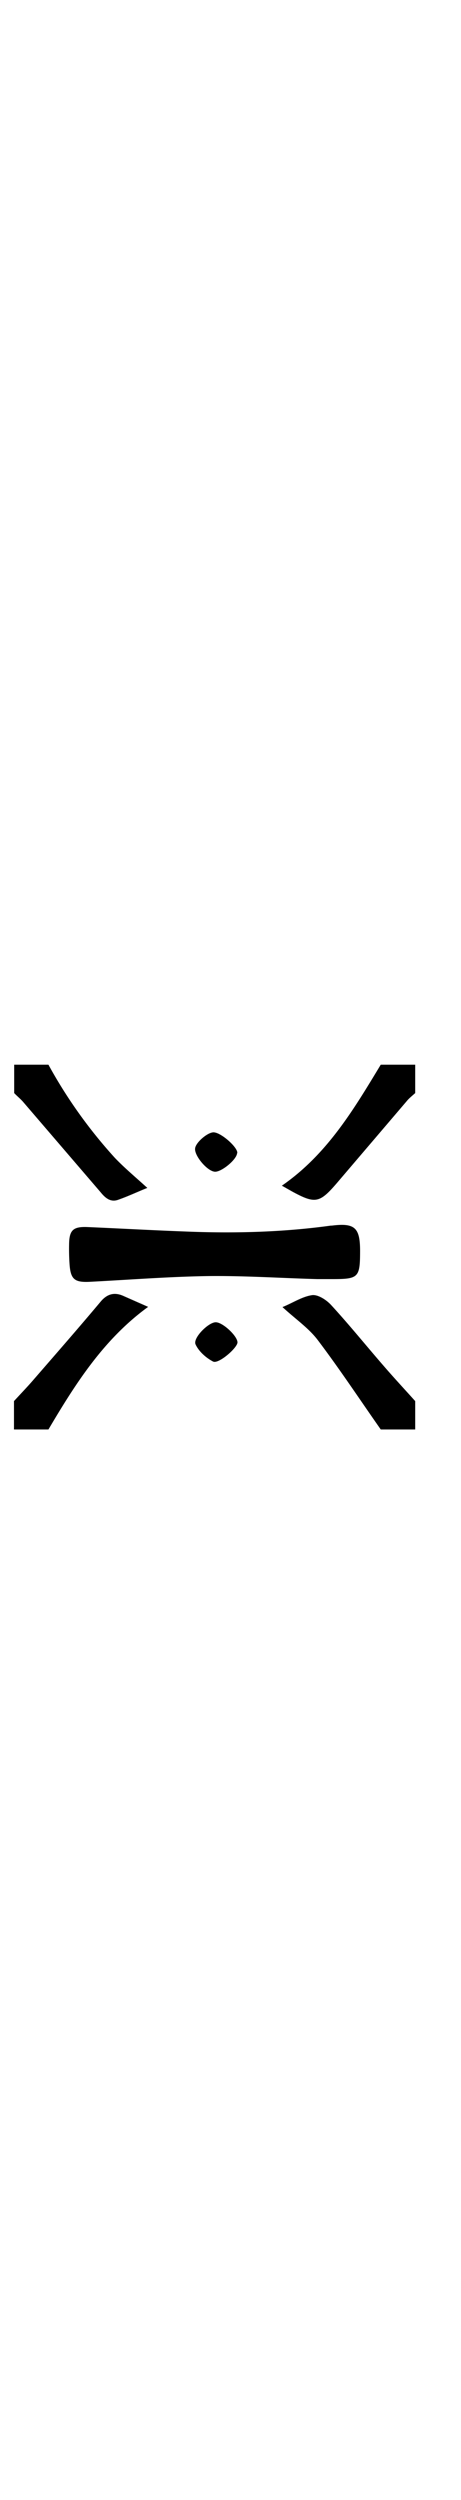 <svg xmlns="http://www.w3.org/2000/svg" width="5ch" viewBox="0 0 227.5 216.9">
    <path d="M23.9 17a238.2 238.2 0 0 0 32.9 46.1c4.8 5 10.2 9.5 15.9 14.7-5 2-9.6 4.2-14.5 5.9-3.7 1.3-6.3-1-8.5-3.7l-38-44.3C10.3 34 8.5 32.6 7 31V17h17ZM6.9 183c3.2-3.5 6.5-6.9 9.6-10.5C27.6 159.7 38.7 147 49.6 134c3.3-4 7-4.9 11.5-2.8l12 5.3c-22 16-35.9 38-49.2 60.5h-17v-14ZM204.9 31c-1.4 1.3-3 2.5-4.2 4L166 75.7c-8.3 9.6-10.5 10-21.6 4l-5.3-3C161.5 61.2 174.6 39 187.9 17h17v14ZM187.9 197c-10.3-14.7-20.2-29.7-31-44-4.5-6-11-10.4-17.5-16.4 5-2 9.7-5.2 14.7-5.9 3-.3 7.2 2.5 9.5 5.1 8.9 9.7 17.2 20 25.8 29.9 5 5.8 10.3 11.5 15.5 17.3v14h-17ZM156.6 122.8c-18-.5-36-1.7-53.8-1.5-19.3.3-38.6 1.8-57.8 2.8-8.2.5-10.2-1-10.7-9a111 111 0 0 1-.2-9.6c.1-6.8 2-8.6 8.7-8.4 16.2.7 32.3 1.6 48.4 2.2 24.1 1 48.2.4 72.1-2.9h.5c11.2-1.4 13.8 1 13.9 12 0 13.8-.6 14.4-14.1 14.4h-7ZM117 60.7c-.3 3.3-8 9.5-11.1 9.1-3.8-.4-10.2-8.1-9.6-11.6.4-3 6.6-8.2 9.4-7.8 3.8.4 11.7 7.5 11.4 10.2ZM117.2 154c0 2.7-9.3 10.8-12 9.5-3.5-1.8-7.1-5-8.7-8.5-1.4-3.2 6.5-11 10-10.9 3.4 0 10.6 6.7 10.7 9.9Z" style="stroke-width:0"/>
</svg>